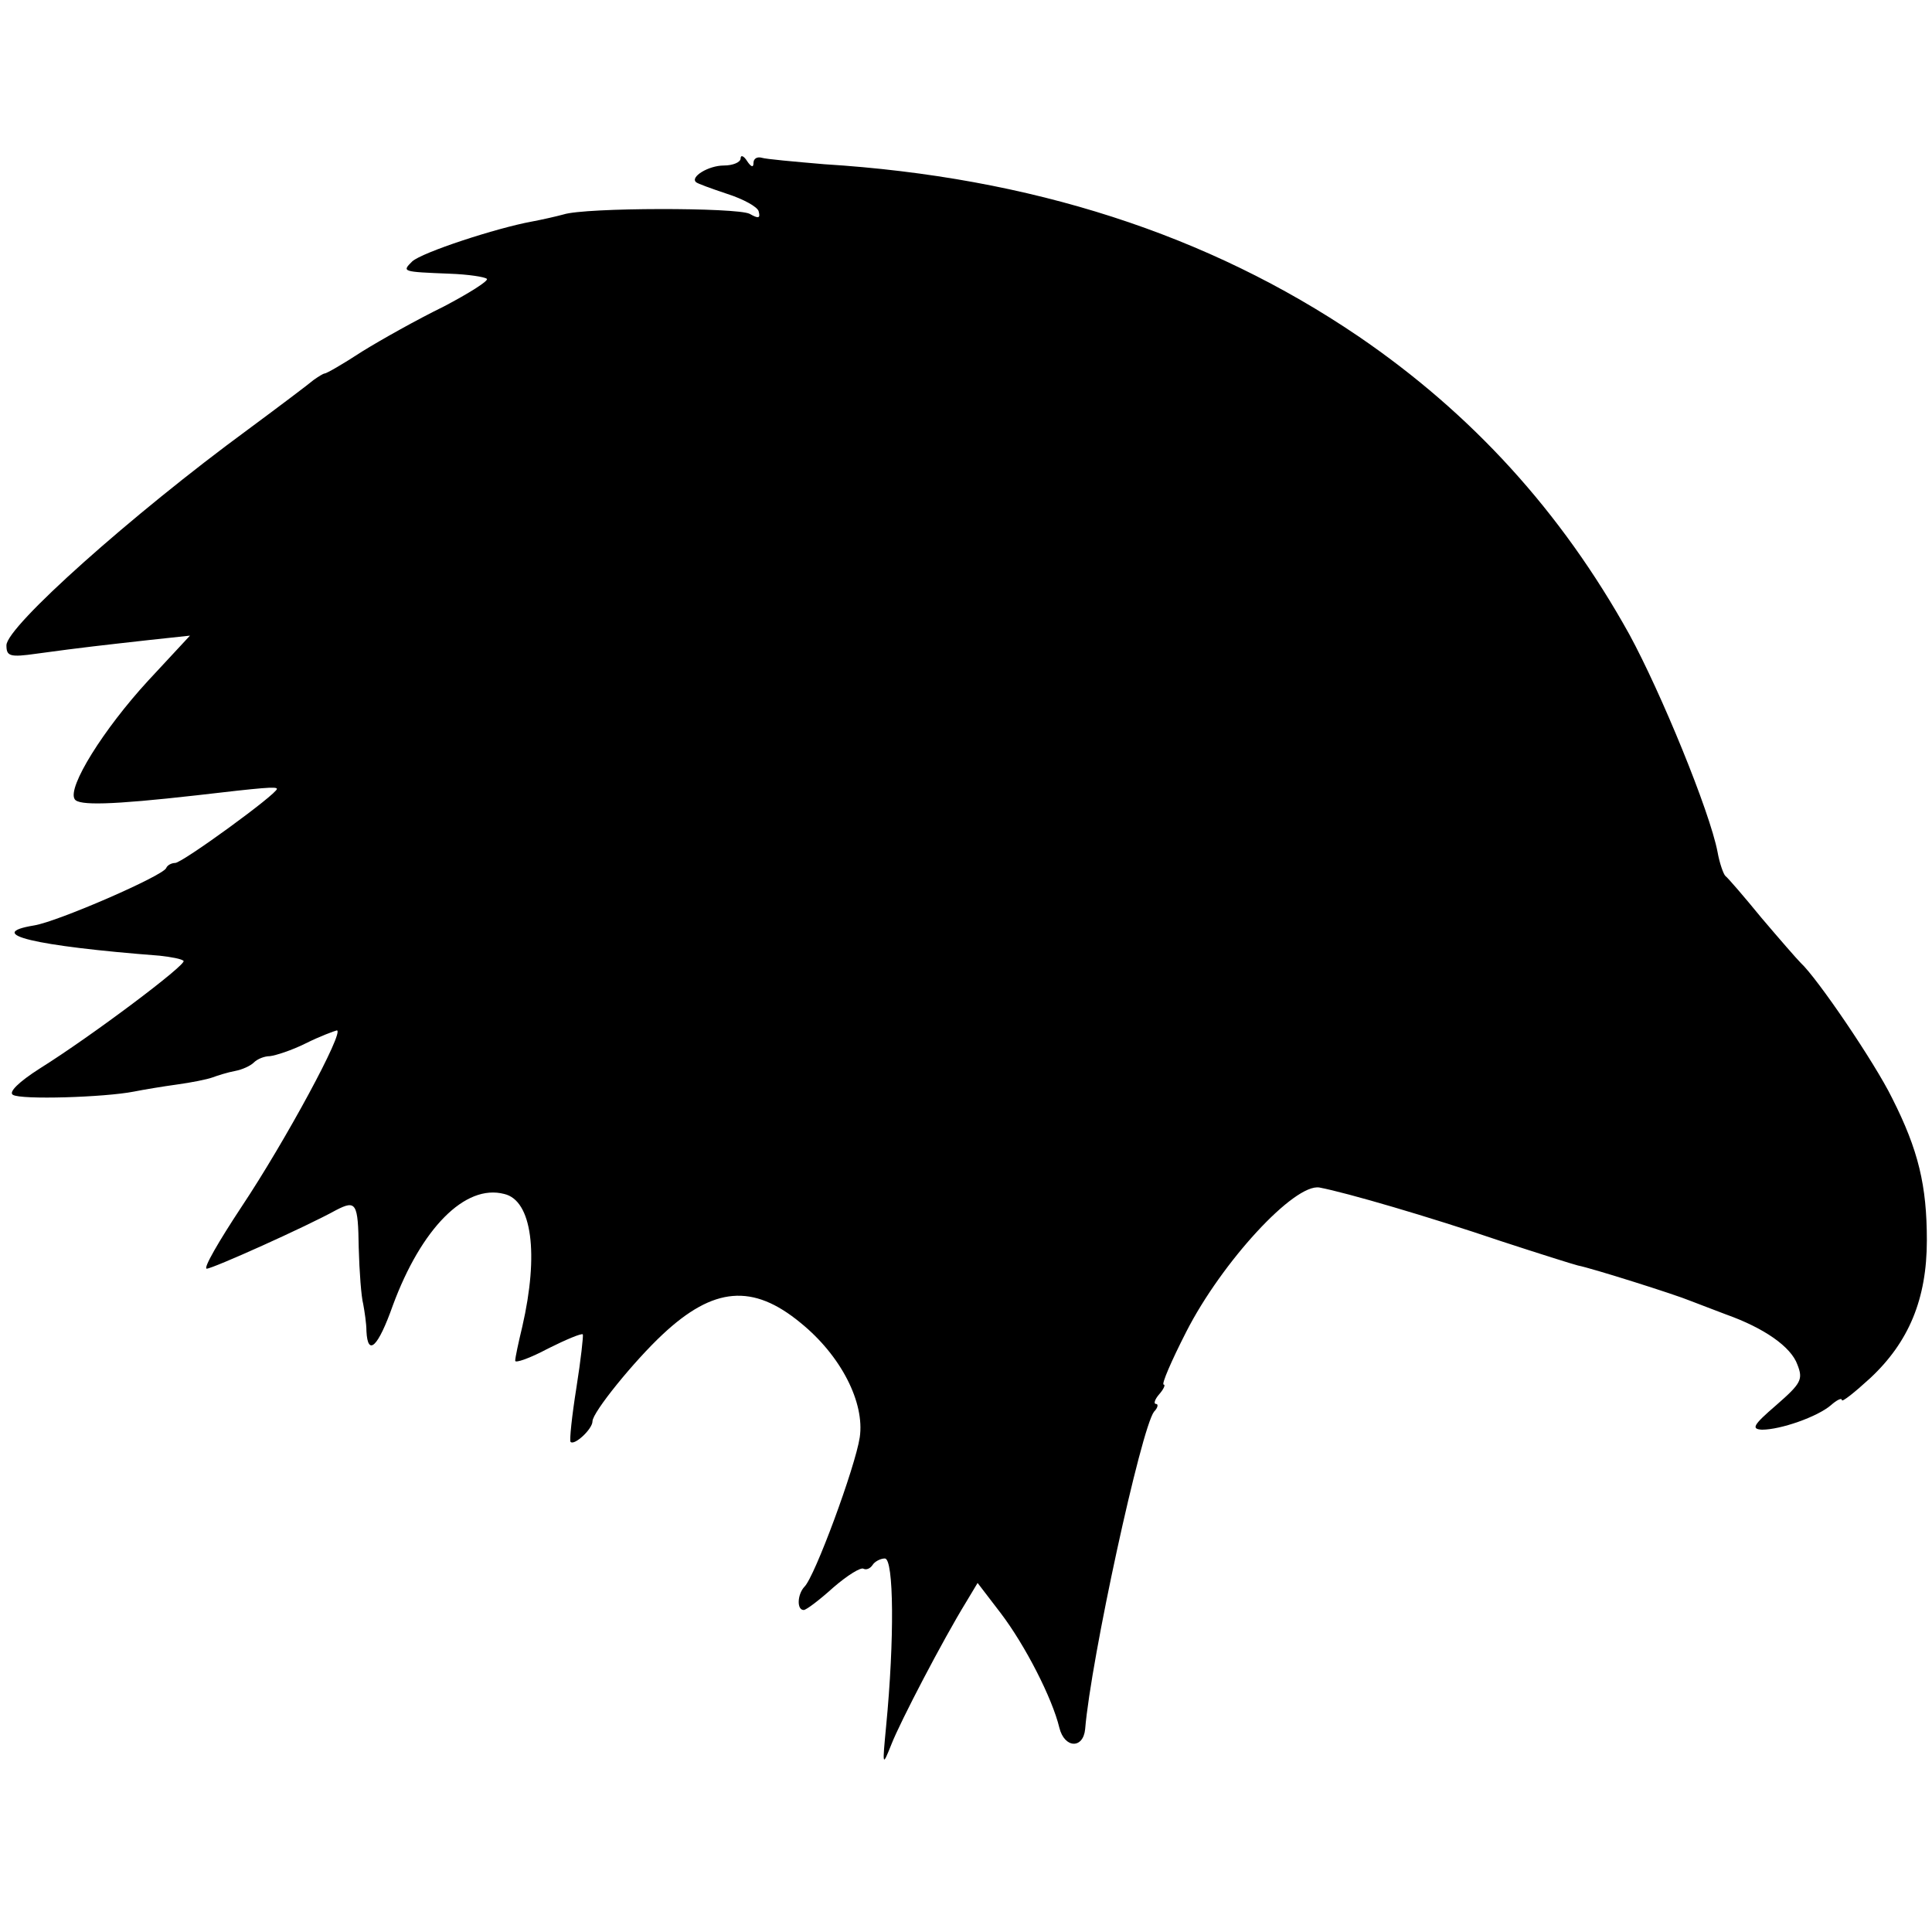 <?xml version="1.0" standalone="no"?>
<!DOCTYPE svg PUBLIC "-//W3C//DTD SVG 20010904//EN"
 "http://www.w3.org/TR/2001/REC-SVG-20010904/DTD/svg10.dtd">
<svg version="1.0" xmlns="http://www.w3.org/2000/svg"
 width="300pt" height="300pt" viewBox="0 0 300 300"
 preserveAspectRatio="xMidYMid meet">
<g transform="translate(0,300) scale(0.1,-0.1)"
fill="#000000" stroke="none">
<path d="M1150 2754 c0 -6 -12 -11 -26 -11 -24 0 -53 -18 -43 -26 2 -2 24 -10
48 -18 25 -8 47 -20 49 -27 3 -11 0 -12 -14 -4 -20 10 -255 10 -289 -1 -11 -3
-33 -8 -49 -11 -55 -10 -171 -48 -186 -62 -16 -16 -16 -16 58 -19 29 -1 55 -5
58 -8 3 -3 -27 -22 -67 -43 -41 -20 -98 -52 -127 -70 -29 -19 -55 -34 -58 -34
-2 0 -10 -5 -17 -10 -7 -6 -52 -40 -102 -77 -180 -132 -375 -306 -375 -335 0
-17 5 -19 47 -13 73 10 102 13 173 21 l65 7 -65 -70 c-69 -75 -126 -166 -114
-184 6 -10 56 -9 189 6 103 12 125 14 125 10 0 -8 -147 -115 -158 -115 -5 0
-12 -3 -14 -8 -5 -12 -168 -83 -205 -89 -79 -13 0 -32 195 -47 18 -2 34 -5 37
-8 6 -5 -143 -117 -223 -167 -33 -21 -49 -37 -42 -41 12 -8 142 -4 188 5 15 3
45 8 67 11 22 3 47 8 55 11 8 3 24 8 35 10 11 2 24 8 29 13 6 6 17 10 25 10 9
1 34 9 56 20 22 11 44 19 48 20 13 0 -80 -172 -148 -274 -35 -53 -60 -96 -54
-96 9 0 154 65 201 91 31 16 34 11 35 -58 1 -38 4 -77 7 -88 2 -11 5 -30 5
-42 2 -40 18 -25 41 40 44 119 112 189 173 173 43 -10 54 -93 28 -206 -6 -25
-11 -48 -11 -53 0 -4 23 4 51 19 28 14 52 24 54 22 1 -2 -3 -39 -10 -83 -7
-44 -11 -82 -9 -84 6 -6 34 20 34 32 0 14 65 94 109 135 79 74 140 79 214 18
63 -51 100 -124 92 -178 -7 -46 -70 -217 -86 -232 -11 -12 -12 -36 -1 -36 4 0
25 16 46 35 22 19 43 32 47 29 4 -2 10 0 14 6 3 5 12 10 19 10 14 0 15 -126 2
-260 -6 -63 -6 -64 8 -29 14 36 81 164 116 221 l18 30 36 -47 c38 -50 80 -132
91 -178 8 -32 37 -33 40 -2 9 109 87 467 107 493 6 6 7 12 3 12 -4 0 -2 7 5
15 7 8 10 15 7 15 -4 0 12 37 35 82 55 108 168 231 207 224 42 -8 169 -45 281
-83 58 -19 112 -36 120 -38 21 -4 151 -45 175 -55 11 -4 36 -14 55 -21 59 -21
101 -50 111 -78 9 -23 6 -29 -33 -63 -36 -31 -39 -37 -22 -38 29 0 86 20 107
38 9 8 17 12 17 8 0 -4 20 12 44 34 60 56 88 123 88 214 0 85 -13 140 -54 221
-27 55 -116 186 -142 210 -6 6 -33 37 -61 70 -27 33 -52 62 -56 65 -3 3 -9 20
-12 37 -12 63 -88 248 -137 338 -106 191 -245 343 -421 463 -233 158 -508 247
-829 267 -47 4 -91 8 -97 10 -7 2 -13 -1 -13 -8 0 -8 -4 -6 -10 3 -5 8 -10 10
-10 4z"/>
</g>
</svg>
